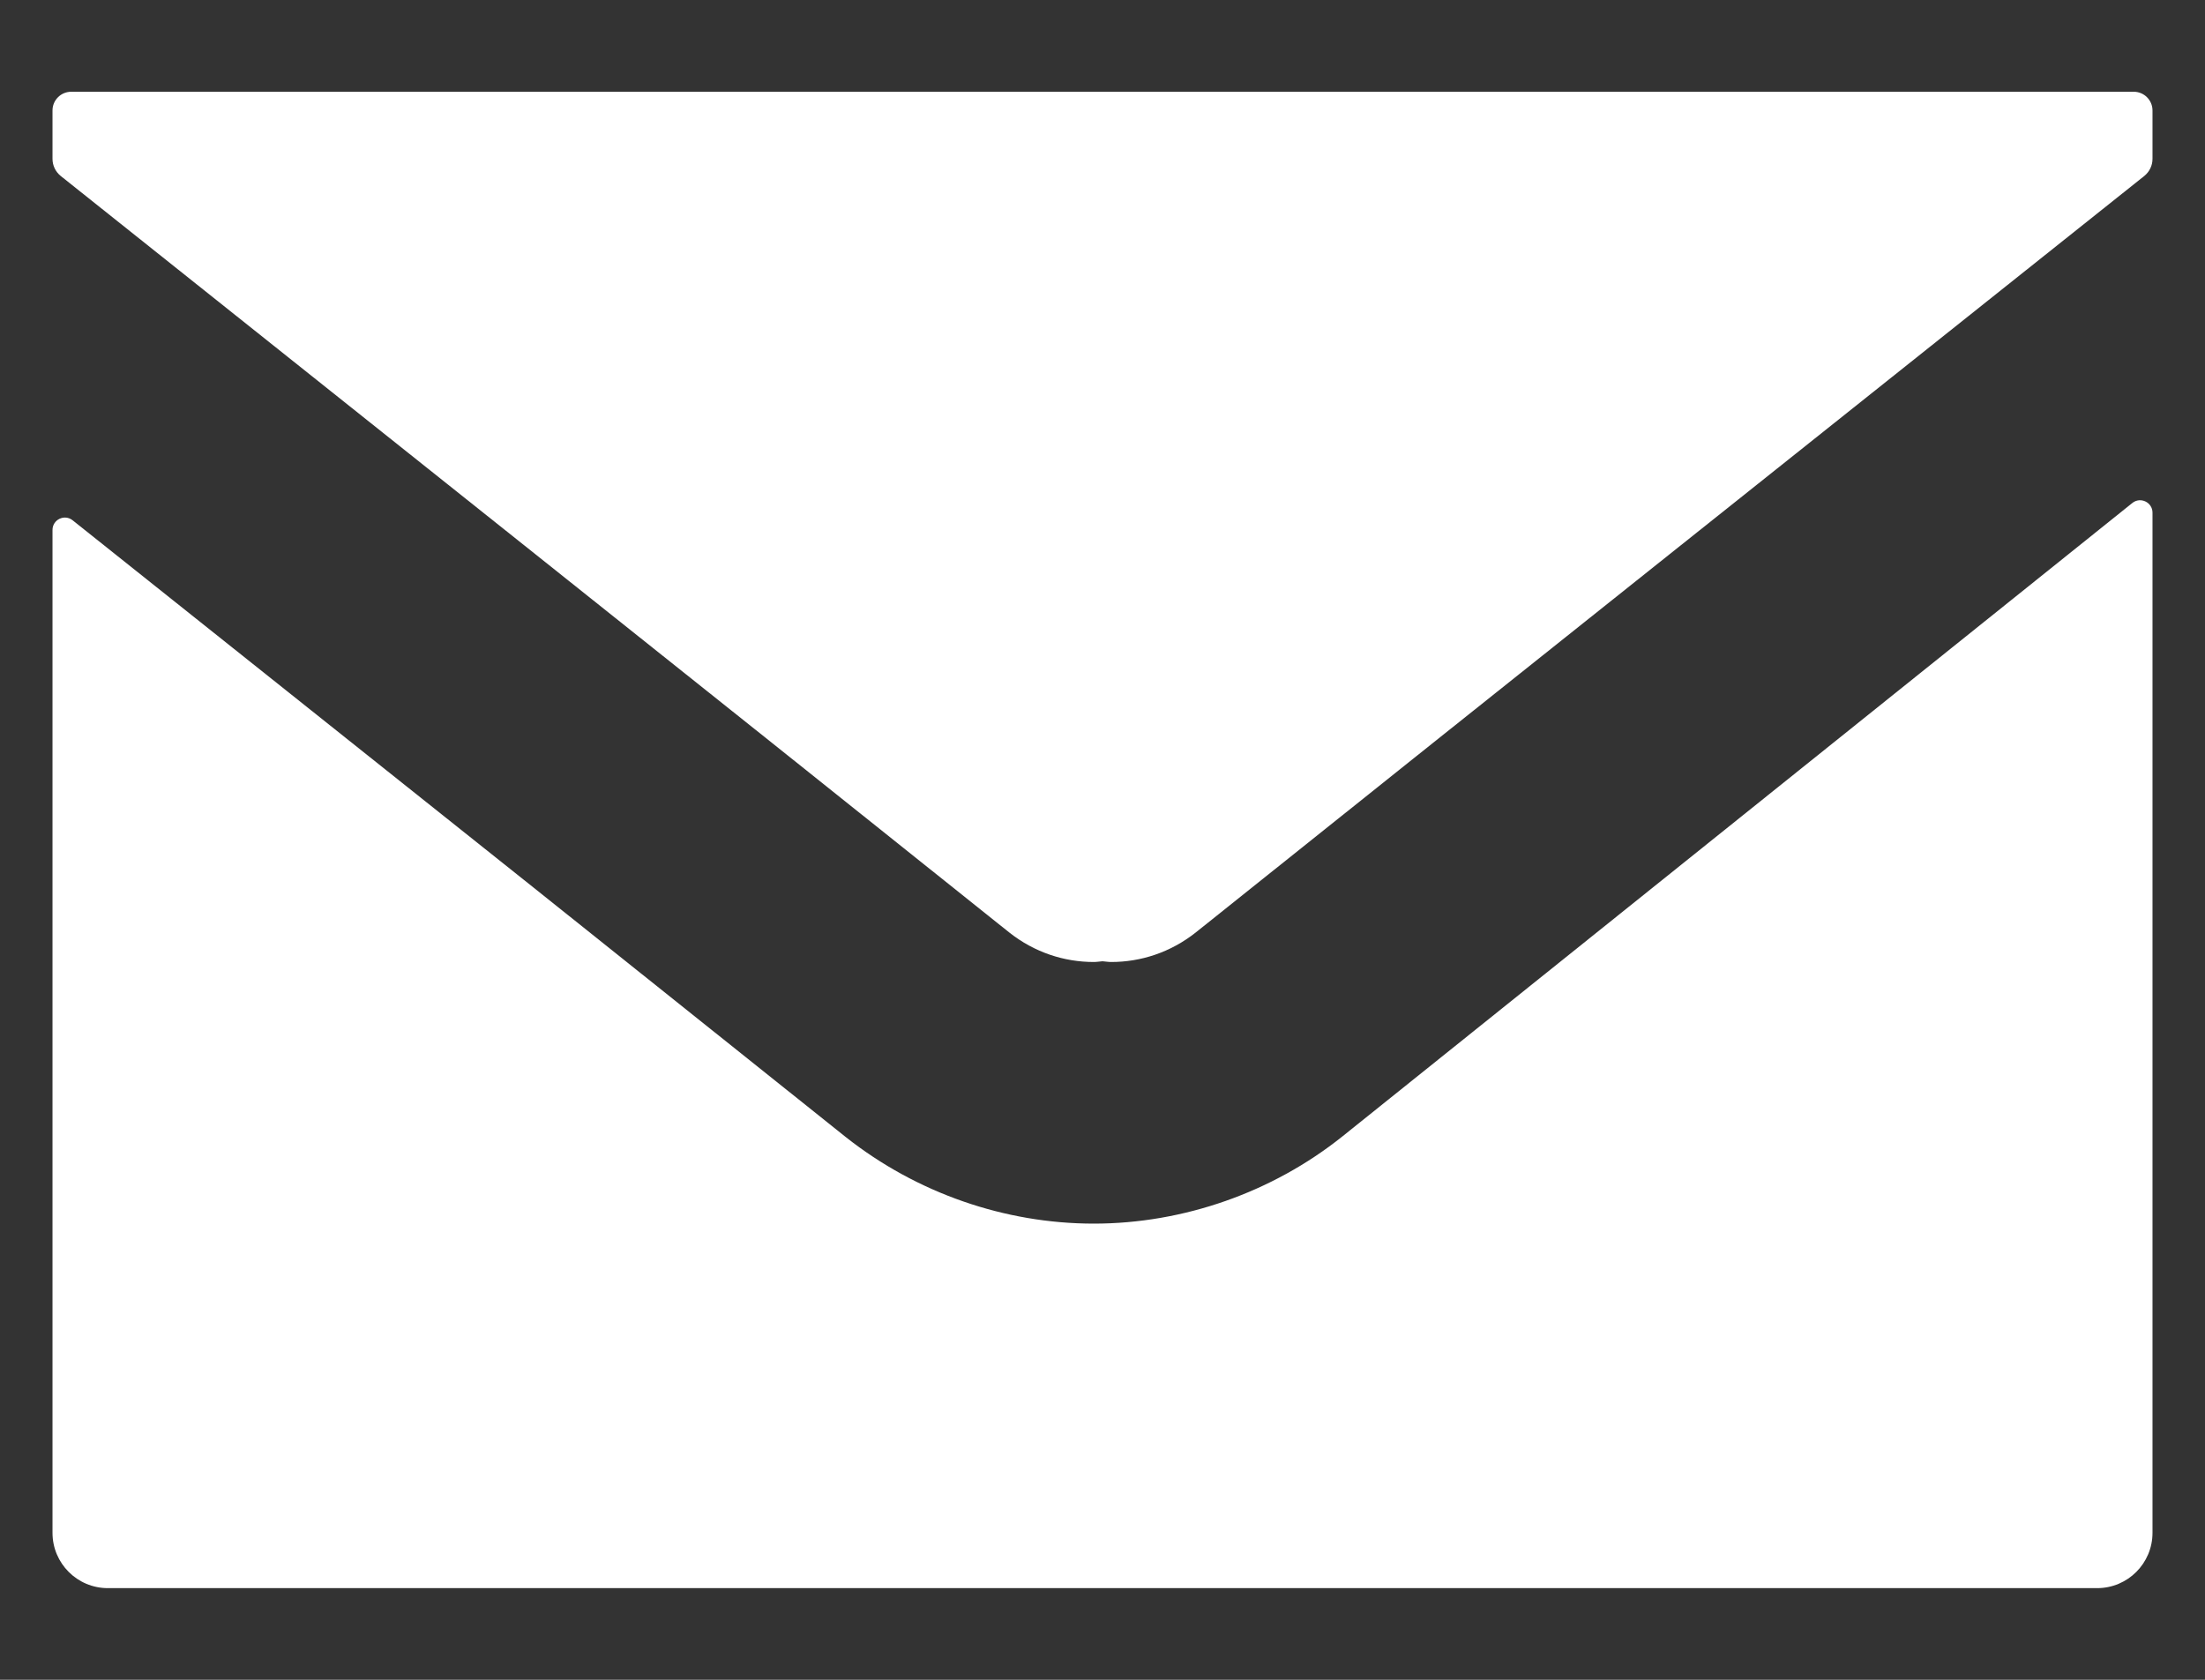 <svg width="21" height="16" viewBox="0 0 21 16" fill="none" xmlns="http://www.w3.org/2000/svg">
<rect x="0" y="0" width="21" height="16" fill="#333333" stroke="none"/>
<path d="M20.322 0.874H0.678C0.58 0.874 0.5 0.954 0.5 1.052V1.513C0.5 1.577 0.529 1.636 0.578 1.676C3.592 4.08 6.606 6.476 9.611 8.881C9.852 9.072 10.135 9.163 10.417 9.163C10.445 9.163 10.472 9.158 10.5 9.156C10.528 9.158 10.555 9.163 10.583 9.163C10.865 9.163 11.148 9.072 11.389 8.881C14.394 6.476 17.408 4.08 20.422 1.676C20.471 1.636 20.5 1.577 20.5 1.513V1.052C20.5 0.954 20.42 0.874 20.322 0.874Z" fill="white"/>
<path d="M20.308 4.791L12.784 10.825C12.12 11.356 11.272 11.655 10.417 11.655C9.57 11.655 8.731 11.364 8.058 10.833L5.085 8.457L0.692 4.956C0.614 4.894 0.5 4.949 0.5 5.048V14.6C0.5 14.891 0.736 15.127 1.027 15.127H19.973C20.264 15.127 20.5 14.891 20.5 14.6V4.883C20.5 4.784 20.385 4.729 20.308 4.791Z" fill="white"/>
</svg>

